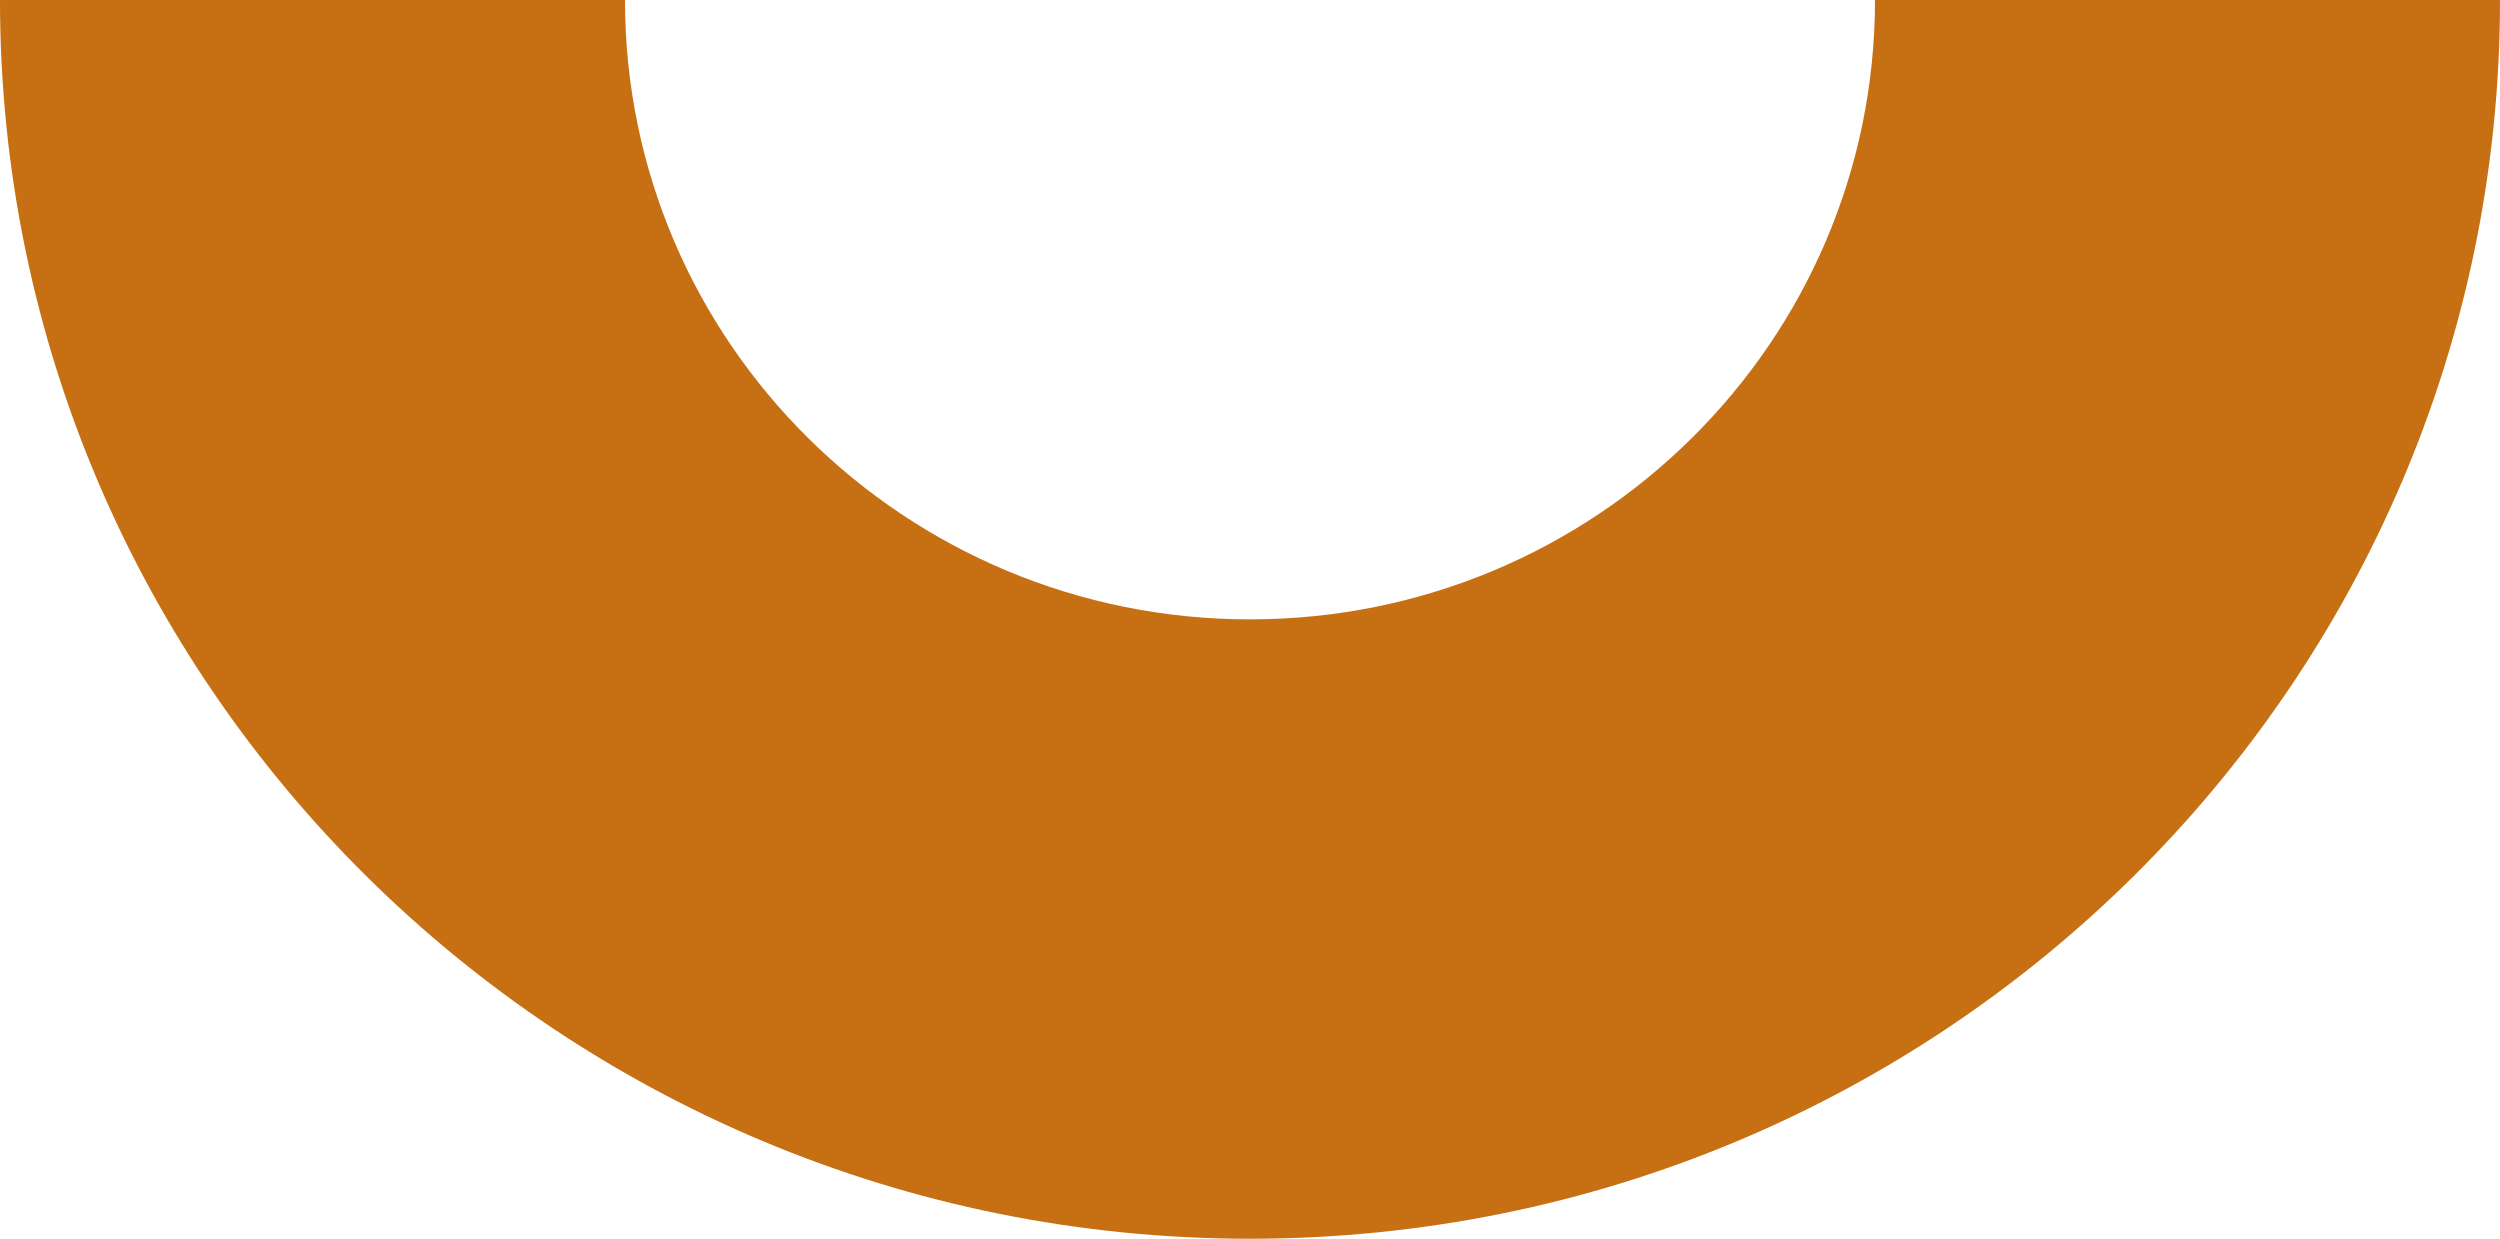<svg width="222" height="110" viewBox="0 0 222 110" fill="none" xmlns="http://www.w3.org/2000/svg">
<path fill-rule="evenodd" clip-rule="evenodd" d="M111 55C141.652 55 166.5 30.376 166.5 -2.42598e-06L222 0C222 60.751 172.304 110 111 110C49.696 110 -9.14193e-06 60.751 -6.48641e-06 -9.70393e-06L55.5 -7.27795e-06C55.5 30.376 80.348 55 111 55Z" fill="#C76F13"/>
</svg>
